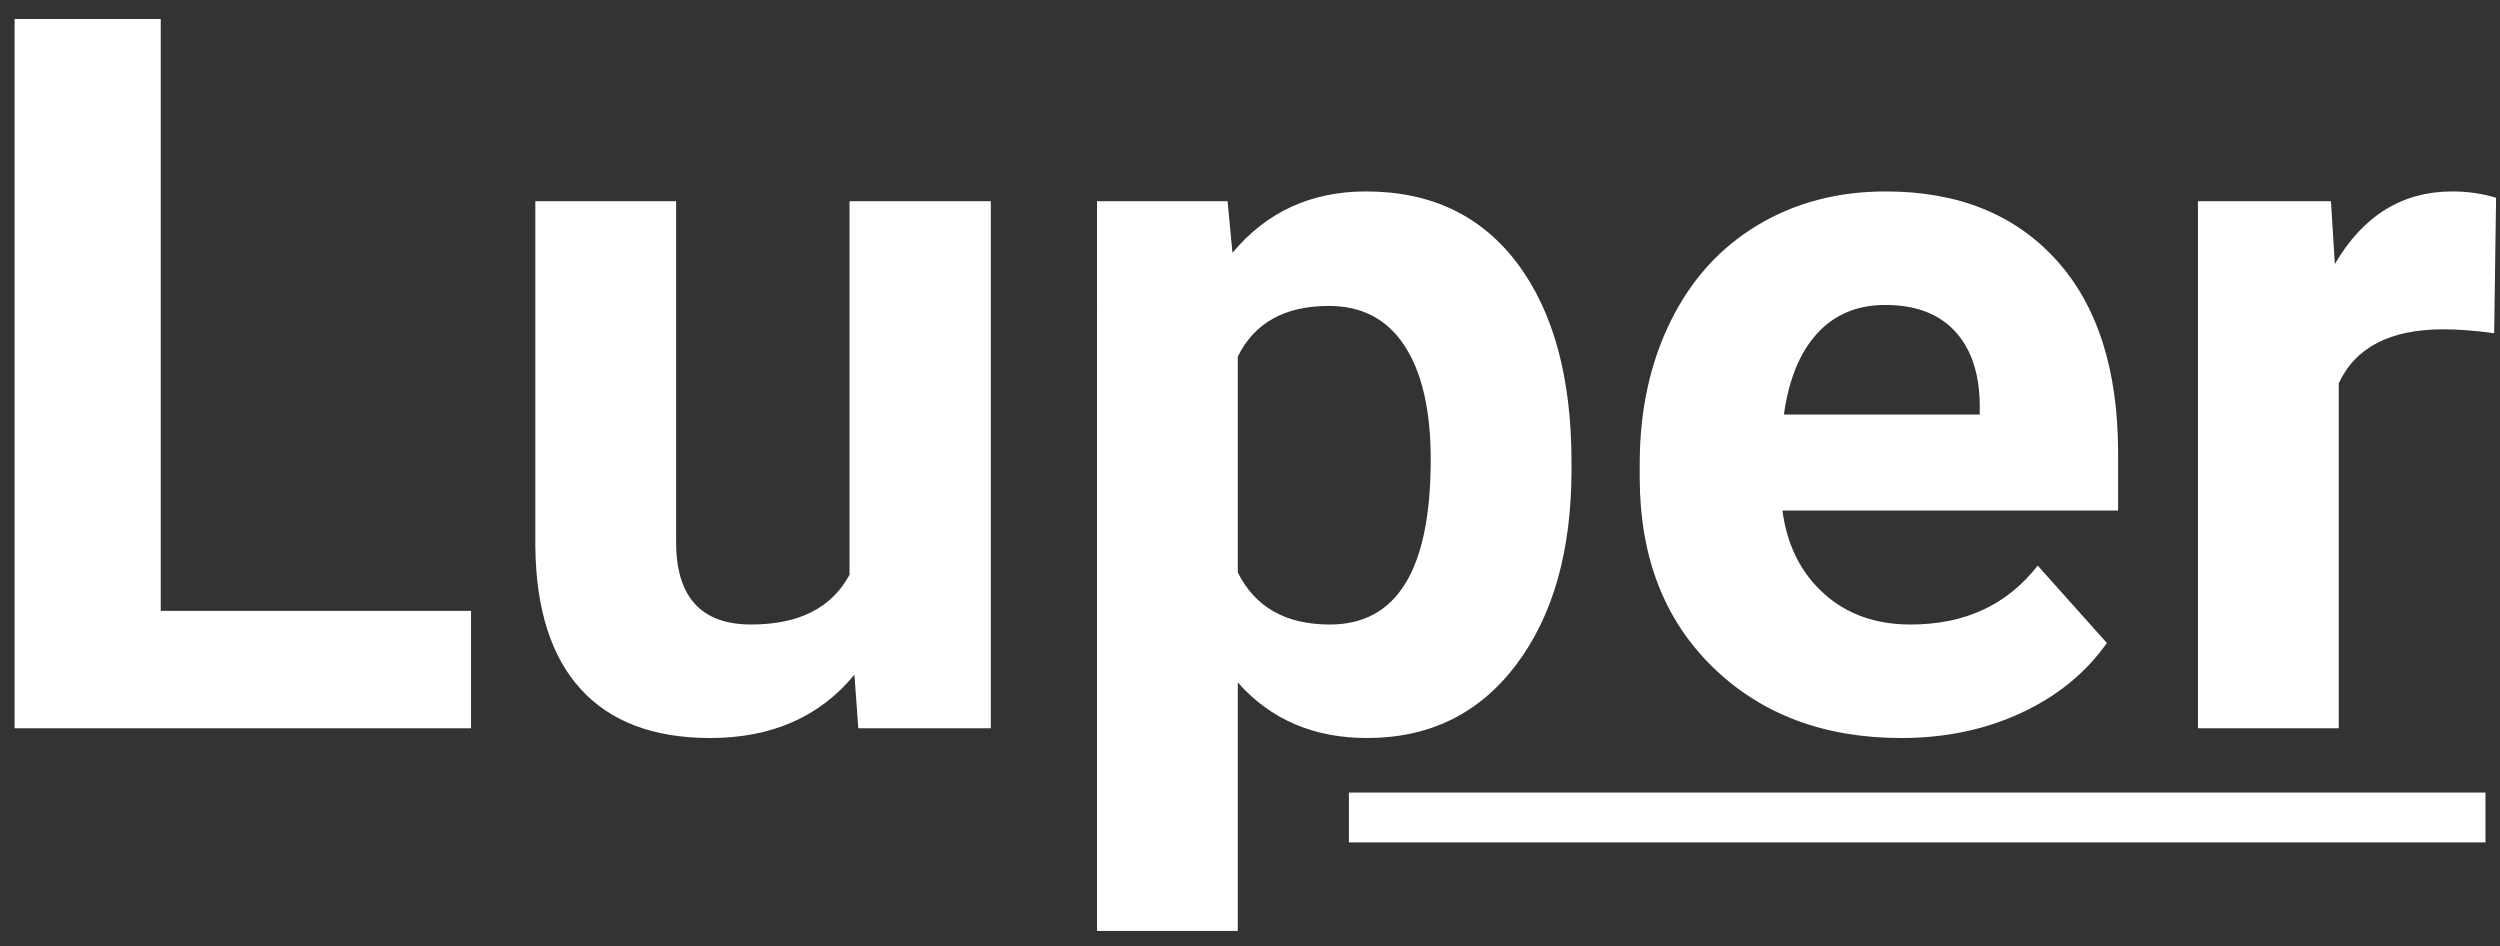 <?xml version="1.0" encoding="utf-8"?>
<!-- Generator: Adobe Illustrator 16.0.0, SVG Export Plug-In . SVG Version: 6.00 Build 0)  -->
<!DOCTYPE svg PUBLIC "-//W3C//DTD SVG 1.1//EN" "http://www.w3.org/Graphics/SVG/1.1/DTD/svg11.dtd">
<svg version="1.1" id="Layer_1" xmlns="http://www.w3.org/2000/svg" xmlns:xlink="http://www.w3.org/1999/xlink" x="0px" y="0px"
	 width="109.656px" height="41.5px" viewBox="0 0 109.656 41.5" enable-background="new 0 0 109.656 41.5" xml:space="preserve">
<rect x="0" y="0" width="109.656" height="41.5" fill="#333333" stroke="none"/>
<g>
	<g>
		<path fill="#FFFFFF" d="M7.05,26.794h13.611v5.15H0.64V0.833h6.41V26.794z"/>
		<path fill="#FFFFFF" d="M37.477,29.594c-1.524,1.852-3.632,2.777-6.325,2.777c-2.479,0-4.37-0.712-5.673-2.137
			c-1.303-1.424-1.969-3.511-1.998-6.261V8.824h6.175v14.953c0,2.41,1.096,3.615,3.291,3.615c2.094,0,3.533-0.727,4.316-2.182V8.824
			h6.196v23.12h-5.812L37.477,29.594z"/>
		<path fill="#FFFFFF" d="M68.93,20.598c0,3.561-0.809,6.414-2.425,8.557c-1.617,2.145-3.8,3.216-6.549,3.216
			c-2.337,0-4.224-0.812-5.663-2.436v10.897h-6.175V8.824h5.727l0.213,2.265c1.496-1.795,3.448-2.692,5.855-2.692
			c2.849,0,5.064,1.054,6.646,3.163s2.371,5.014,2.371,8.718V20.598z M62.755,20.149c0-2.15-0.382-3.81-1.144-4.978
			c-0.762-1.168-1.869-1.752-3.322-1.752c-1.938,0-3.269,0.741-3.996,2.222v9.466c0.755,1.524,2.101,2.286,4.039,2.286
			C61.28,27.393,62.755,24.979,62.755,20.149z"/>
		<path fill="#FFFFFF" d="M83.396,32.371c-3.391,0-6.151-1.039-8.28-3.119c-2.13-2.08-3.194-4.851-3.194-8.313v-0.598
			c0-2.322,0.448-4.398,1.346-6.229c0.897-1.83,2.169-3.241,3.814-4.23c1.646-0.99,3.521-1.485,5.63-1.485
			c3.162,0,5.651,0.997,7.469,2.992c1.815,1.995,2.724,4.822,2.724,8.483v2.521H78.182c0.2,1.511,0.802,2.721,1.807,3.633
			c1.004,0.911,2.275,1.367,3.813,1.367c2.379,0,4.238-0.861,5.577-2.585l3.034,3.396c-0.927,1.312-2.18,2.333-3.761,3.066
			C87.071,32.005,85.319,32.371,83.396,32.371z M82.69,13.376c-1.225,0-2.219,0.415-2.98,1.245c-0.762,0.83-1.25,2.018-1.464,3.563
			h8.59v-0.494c-0.028-1.373-0.398-2.436-1.111-3.187C85.013,13.751,84.001,13.376,82.69,13.376z"/>
		<path fill="#FFFFFF" d="M109.4,14.615c-0.841-0.114-1.581-0.171-2.223-0.171c-2.336,0-3.867,0.791-4.594,2.372v15.128h-6.176
			V8.824h5.834l0.171,2.757c1.239-2.123,2.955-3.184,5.149-3.184c0.684,0,1.325,0.093,1.923,0.278L109.4,14.615z"/>
	</g>
	<rect x="59.166" y="34.764" fill="#FFFFFF" width="49.852" height="2.186"/>
</g>
</svg>
